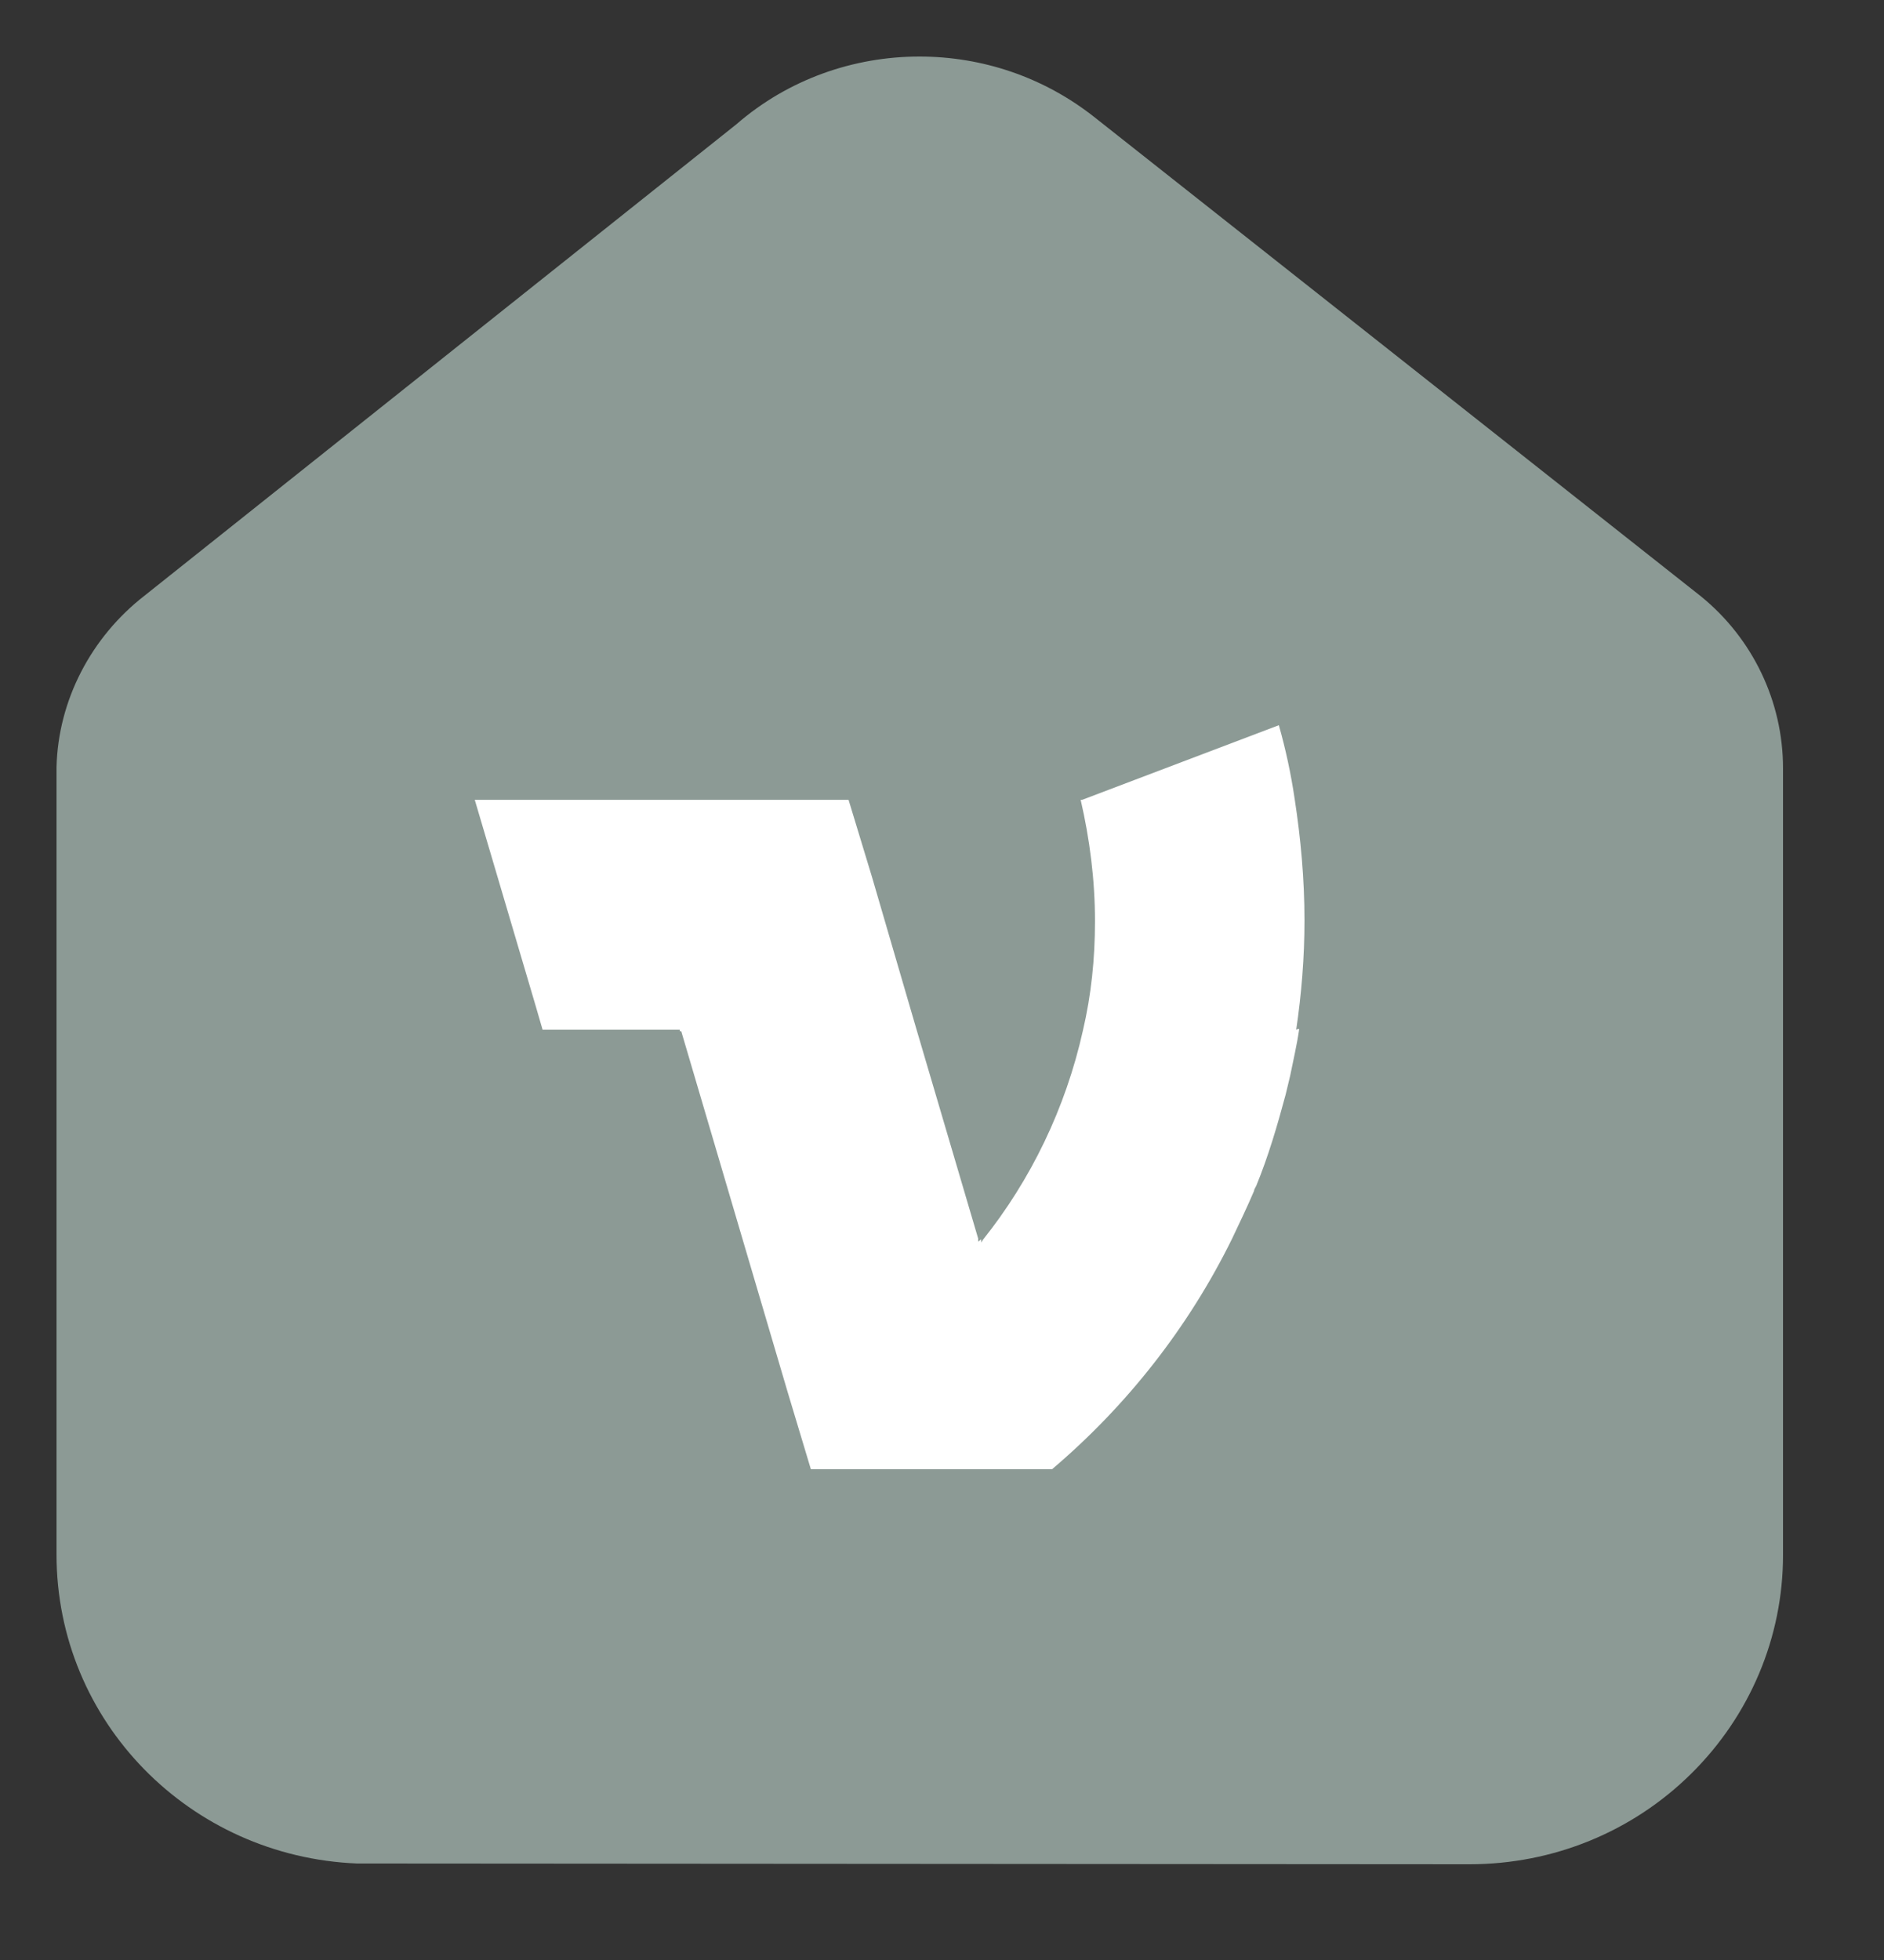 <svg width="25" height="26" viewBox="0 0 25 26" fill="none" xmlns="http://www.w3.org/2000/svg">
<rect x="0" y="0" width="25" height="26" fill="#333333" stroke="none"/>
<path d="M9.77 1.65C10.46 1.05 11.33 0.75 12.2 0.75C13.03 0.75 13.85 1.02 14.53 1.56L22.57 7.91C23.26 8.47 23.66 9.31 23.66 10.19V20.63C23.66 21.72 23.22 22.76 22.44 23.53C21.66 24.3 20.61 24.73 19.5 24.73L4.92 24.72H4.74C2.52 24.63 0.75 22.84 0.75 20.62V10.18C0.77 9.29 1.21 8.45 1.92 7.9L9.77 1.65Z" fill="#8C9A95"/>
<path d="M17.2 13.66C17.27 13.19 17.31 12.7 17.31 12.21C17.31 11.66 17.26 11.12 17.18 10.6C17.13 10.26 17.06 9.94 16.97 9.62L14.36 10.61H14.34C14.46 11.13 14.53 11.67 14.53 12.22C14.53 12.72 14.48 13.2 14.37 13.67C14.14 14.7 13.68 15.65 13.04 16.45C13.04 16.46 13.02 16.47 13.02 16.49V16.44L12.98 16.47V16.43L12.16 13.65L11.57 11.63L11.26 10.61H6.3L7.11 13.35L7.2 13.66H9.02V13.68H9.04L9.86 16.46L10.45 18.46L10.76 19.49H13.96C14.95 18.65 15.77 17.61 16.35 16.43C16.45 16.22 16.55 16.01 16.64 15.8C16.64 15.78 16.66 15.75 16.67 15.73C16.83 15.34 16.95 14.93 17.06 14.52C17.08 14.44 17.1 14.35 17.12 14.27C17.16 14.07 17.21 13.86 17.24 13.65H17.22L17.2 13.66Z" fill="white"/>
</svg>
